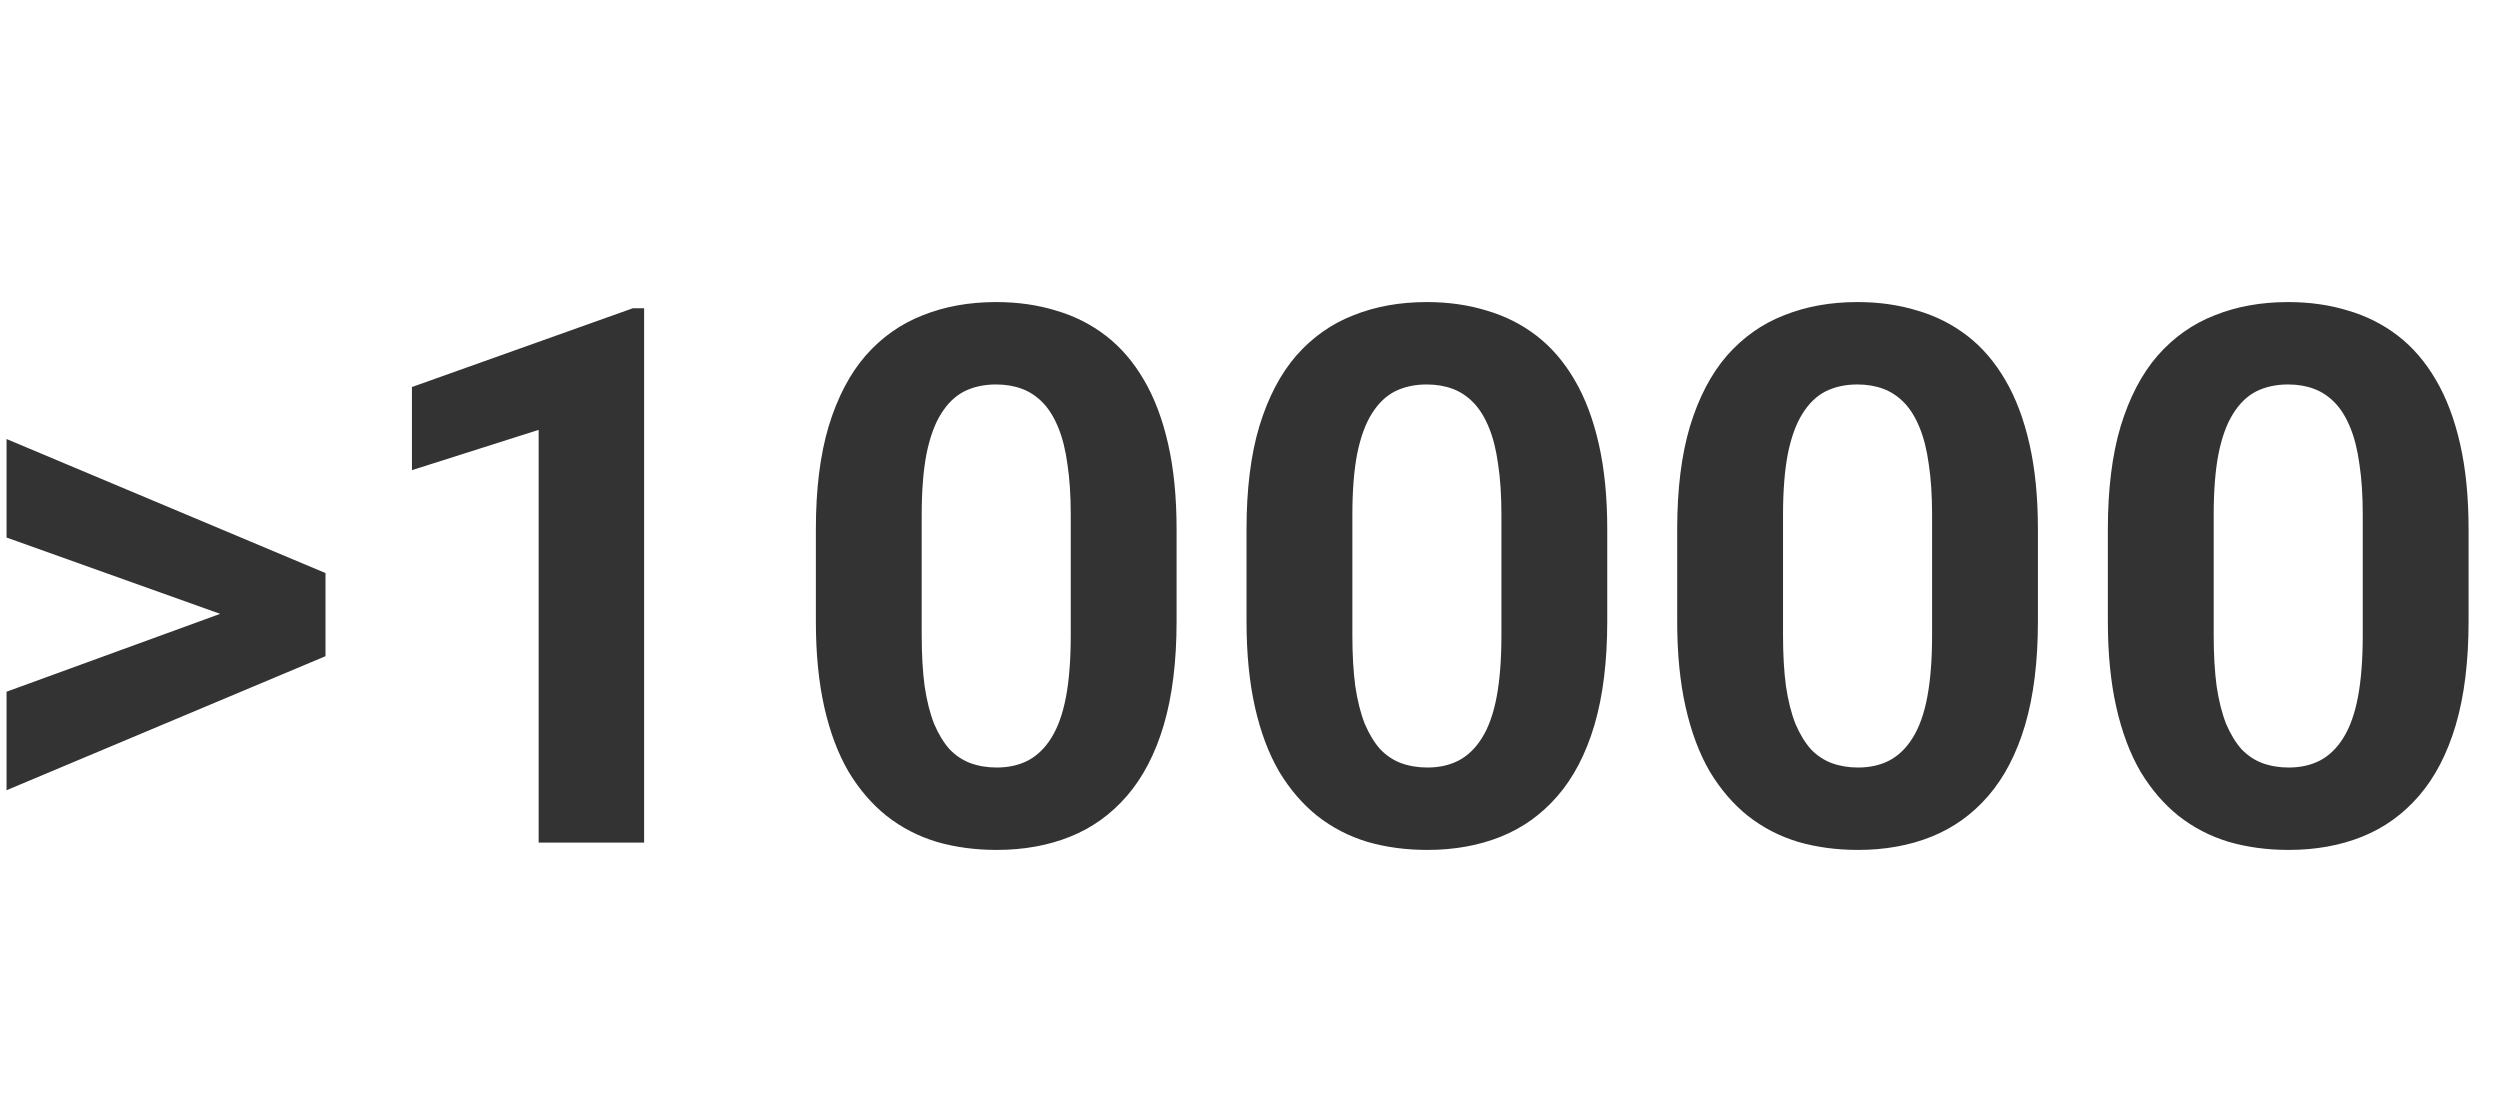 <?xml version="1.0" encoding="UTF-8"?> <svg xmlns="http://www.w3.org/2000/svg" width="270" height="121" viewBox="0 0 270 121" fill="none"><rect x="0" y="0" width="270" height="121" fill="#333333" stroke="none"/> <path fill-rule="evenodd" clip-rule="evenodd" d="M270 0H0V121H270V0ZM35.155 69.524V70.869L0.707 85.344V74.705L23.777 66.296L0.707 58.054V47.415L35.155 61.891V63.275V69.524ZM69.564 91V33.295H68.338L44.489 41.799V50.777L58.174 46.426V91H69.564ZM127.071 67.111V57.145C127.071 53.69 126.768 50.632 126.162 47.969C125.555 45.279 124.685 42.972 123.551 41.047C122.417 39.096 121.046 37.501 119.438 36.262C117.83 35.023 116.023 34.113 114.02 33.533C112.042 32.926 109.893 32.623 107.573 32.623C104.672 32.623 102.036 33.098 99.663 34.047C97.29 34.97 95.233 36.42 93.493 38.398C91.779 40.375 90.447 42.919 89.498 46.031C88.575 49.116 88.114 52.82 88.114 57.145V67.111C88.114 70.592 88.417 73.677 89.023 76.366C89.63 79.056 90.5 81.376 91.634 83.327C92.794 85.252 94.165 86.847 95.747 88.113C97.356 89.378 99.162 90.314 101.166 90.921C103.169 91.501 105.332 91.791 107.652 91.791C110.552 91.791 113.189 91.316 115.562 90.367C117.935 89.418 119.979 87.955 121.692 85.977C123.433 83.973 124.764 81.415 125.687 78.304C126.61 75.166 127.071 71.436 127.071 67.111ZM115.641 55.602V68.614C115.641 71.225 115.47 73.439 115.127 75.259C114.784 77.078 114.257 78.555 113.545 79.689C112.859 80.796 112.016 81.613 111.014 82.141C110.038 82.642 108.917 82.892 107.652 82.892C106.624 82.892 105.674 82.734 104.804 82.418C103.96 82.101 103.209 81.6 102.55 80.915C101.917 80.203 101.363 79.293 100.889 78.186C100.44 77.052 100.098 75.694 99.86 74.112C99.649 72.53 99.544 70.697 99.544 68.614V55.602C99.544 53.018 99.715 50.83 100.058 49.037C100.427 47.217 100.955 45.767 101.64 44.686C102.326 43.579 103.156 42.774 104.132 42.273C105.134 41.773 106.281 41.522 107.573 41.522C108.601 41.522 109.537 41.68 110.381 41.997C111.225 42.313 111.976 42.814 112.635 43.499C113.294 44.185 113.848 45.081 114.296 46.189C114.745 47.27 115.074 48.588 115.285 50.144C115.522 51.7 115.641 53.519 115.641 55.602ZM173.583 67.111V57.145C173.583 53.69 173.28 50.632 172.673 47.969C172.067 45.279 171.197 42.972 170.063 41.047C168.929 39.096 167.558 37.501 165.95 36.262C164.341 35.023 162.535 34.113 160.531 33.533C158.554 32.926 156.405 32.623 154.084 32.623C151.184 32.623 148.547 33.098 146.174 34.047C143.801 34.97 141.745 36.42 140.004 38.398C138.291 40.375 136.959 42.919 136.01 46.031C135.087 49.116 134.625 52.82 134.625 57.145V67.111C134.625 70.592 134.929 73.677 135.535 76.366C136.142 79.056 137.012 81.376 138.146 83.327C139.306 85.252 140.677 86.847 142.259 88.113C143.867 89.378 145.673 90.314 147.677 90.921C149.681 91.501 151.843 91.791 154.164 91.791C157.064 91.791 159.701 91.316 162.074 90.367C164.447 89.418 166.49 87.955 168.204 85.977C169.944 83.973 171.276 81.415 172.199 78.304C173.122 75.166 173.583 71.436 173.583 67.111ZM162.153 55.602V68.614C162.153 71.225 161.981 73.439 161.639 75.259C161.296 77.078 160.769 78.555 160.057 79.689C159.371 80.796 158.527 81.613 157.525 82.141C156.55 82.642 155.429 82.892 154.164 82.892C153.135 82.892 152.186 82.734 151.316 82.418C150.472 82.101 149.721 81.6 149.062 80.915C148.429 80.203 147.875 79.293 147.4 78.186C146.952 77.052 146.609 75.694 146.372 74.112C146.161 72.53 146.056 70.697 146.056 68.614V55.602C146.056 53.018 146.227 50.83 146.57 49.037C146.939 47.217 147.466 45.767 148.152 44.686C148.837 43.579 149.668 42.774 150.644 42.273C151.646 41.773 152.792 41.522 154.084 41.522C155.113 41.522 156.049 41.68 156.893 41.997C157.736 42.313 158.488 42.814 159.147 43.499C159.806 44.185 160.36 45.081 160.808 46.189C161.256 47.27 161.586 48.588 161.797 50.144C162.034 51.7 162.153 53.519 162.153 55.602ZM220.095 67.111V57.145C220.095 53.69 219.792 50.632 219.185 47.969C218.579 45.279 217.708 42.972 216.575 41.047C215.441 39.096 214.07 37.501 212.461 36.262C210.853 35.023 209.047 34.113 207.043 33.533C205.065 32.926 202.917 32.623 200.596 32.623C197.696 32.623 195.059 33.098 192.686 34.047C190.313 34.97 188.256 36.42 186.516 38.398C184.802 40.375 183.471 42.919 182.521 46.031C181.599 49.116 181.137 52.82 181.137 57.145V67.111C181.137 70.592 181.44 73.677 182.047 76.366C182.653 79.056 183.523 81.376 184.657 83.327C185.817 85.252 187.188 86.847 188.771 88.113C190.379 89.378 192.185 90.314 194.189 90.921C196.193 91.501 198.355 91.791 200.675 91.791C203.576 91.791 206.212 91.316 208.585 90.367C210.958 89.418 213.002 87.955 214.716 85.977C216.456 83.973 217.788 81.415 218.71 78.304C219.633 75.166 220.095 71.436 220.095 67.111ZM208.665 55.602V68.614C208.665 71.225 208.493 73.439 208.15 75.259C207.808 77.078 207.28 78.555 206.568 79.689C205.883 80.796 205.039 81.613 204.037 82.141C203.062 82.642 201.941 82.892 200.675 82.892C199.647 82.892 198.698 82.734 197.828 82.418C196.984 82.101 196.232 81.6 195.573 80.915C194.94 80.203 194.387 79.293 193.912 78.186C193.464 77.052 193.121 75.694 192.884 74.112C192.673 72.53 192.567 70.697 192.567 68.614V55.602C192.567 53.018 192.739 50.83 193.082 49.037C193.451 47.217 193.978 45.767 194.664 44.686C195.349 43.579 196.18 42.774 197.155 42.273C198.157 41.773 199.304 41.522 200.596 41.522C201.625 41.522 202.561 41.68 203.404 41.997C204.248 42.313 205 42.814 205.659 43.499C206.318 44.185 206.872 45.081 207.32 46.189C207.768 47.27 208.098 48.588 208.309 50.144C208.546 51.7 208.665 53.519 208.665 55.602ZM266.606 67.111V57.145C266.606 53.69 266.303 50.632 265.697 47.969C265.09 45.279 264.22 42.972 263.086 41.047C261.953 39.096 260.582 37.501 258.973 36.262C257.365 35.023 255.559 34.113 253.555 33.533C251.577 32.926 249.428 32.623 247.108 32.623C244.208 32.623 241.571 33.098 239.198 34.047C236.825 34.97 234.768 36.42 233.028 38.398C231.314 40.375 229.982 42.919 229.033 46.031C228.11 49.116 227.649 52.82 227.649 57.145V67.111C227.649 70.592 227.952 73.677 228.559 76.366C229.165 79.056 230.035 81.376 231.169 83.327C232.329 85.252 233.7 86.847 235.282 88.113C236.891 89.378 238.697 90.314 240.701 90.921C242.705 91.501 244.867 91.791 247.187 91.791C250.087 91.791 252.724 91.316 255.097 90.367C257.47 89.418 259.514 87.955 261.228 85.977C262.968 83.973 264.299 81.415 265.222 78.304C266.145 75.166 266.606 71.436 266.606 67.111ZM255.176 55.602V68.614C255.176 71.225 255.005 73.439 254.662 75.259C254.319 77.078 253.792 78.555 253.08 79.689C252.395 80.796 251.551 81.613 250.549 82.141C249.573 82.642 248.453 82.892 247.187 82.892C246.159 82.892 245.209 82.734 244.339 82.418C243.496 82.101 242.744 81.6 242.085 80.915C241.452 80.203 240.898 79.293 240.424 78.186C239.976 77.052 239.633 75.694 239.396 74.112C239.185 72.53 239.079 70.697 239.079 68.614V55.602C239.079 53.018 239.25 50.83 239.593 49.037C239.962 47.217 240.49 45.767 241.175 44.686C241.861 43.579 242.691 42.774 243.667 42.273C244.669 41.773 245.816 41.522 247.108 41.522C248.136 41.522 249.072 41.68 249.916 41.997C250.76 42.313 251.511 42.814 252.17 43.499C252.83 44.185 253.383 45.081 253.832 46.189C254.28 47.27 254.609 48.588 254.82 50.144C255.058 51.7 255.176 53.519 255.176 55.602Z" fill="white"></path> </svg> 
